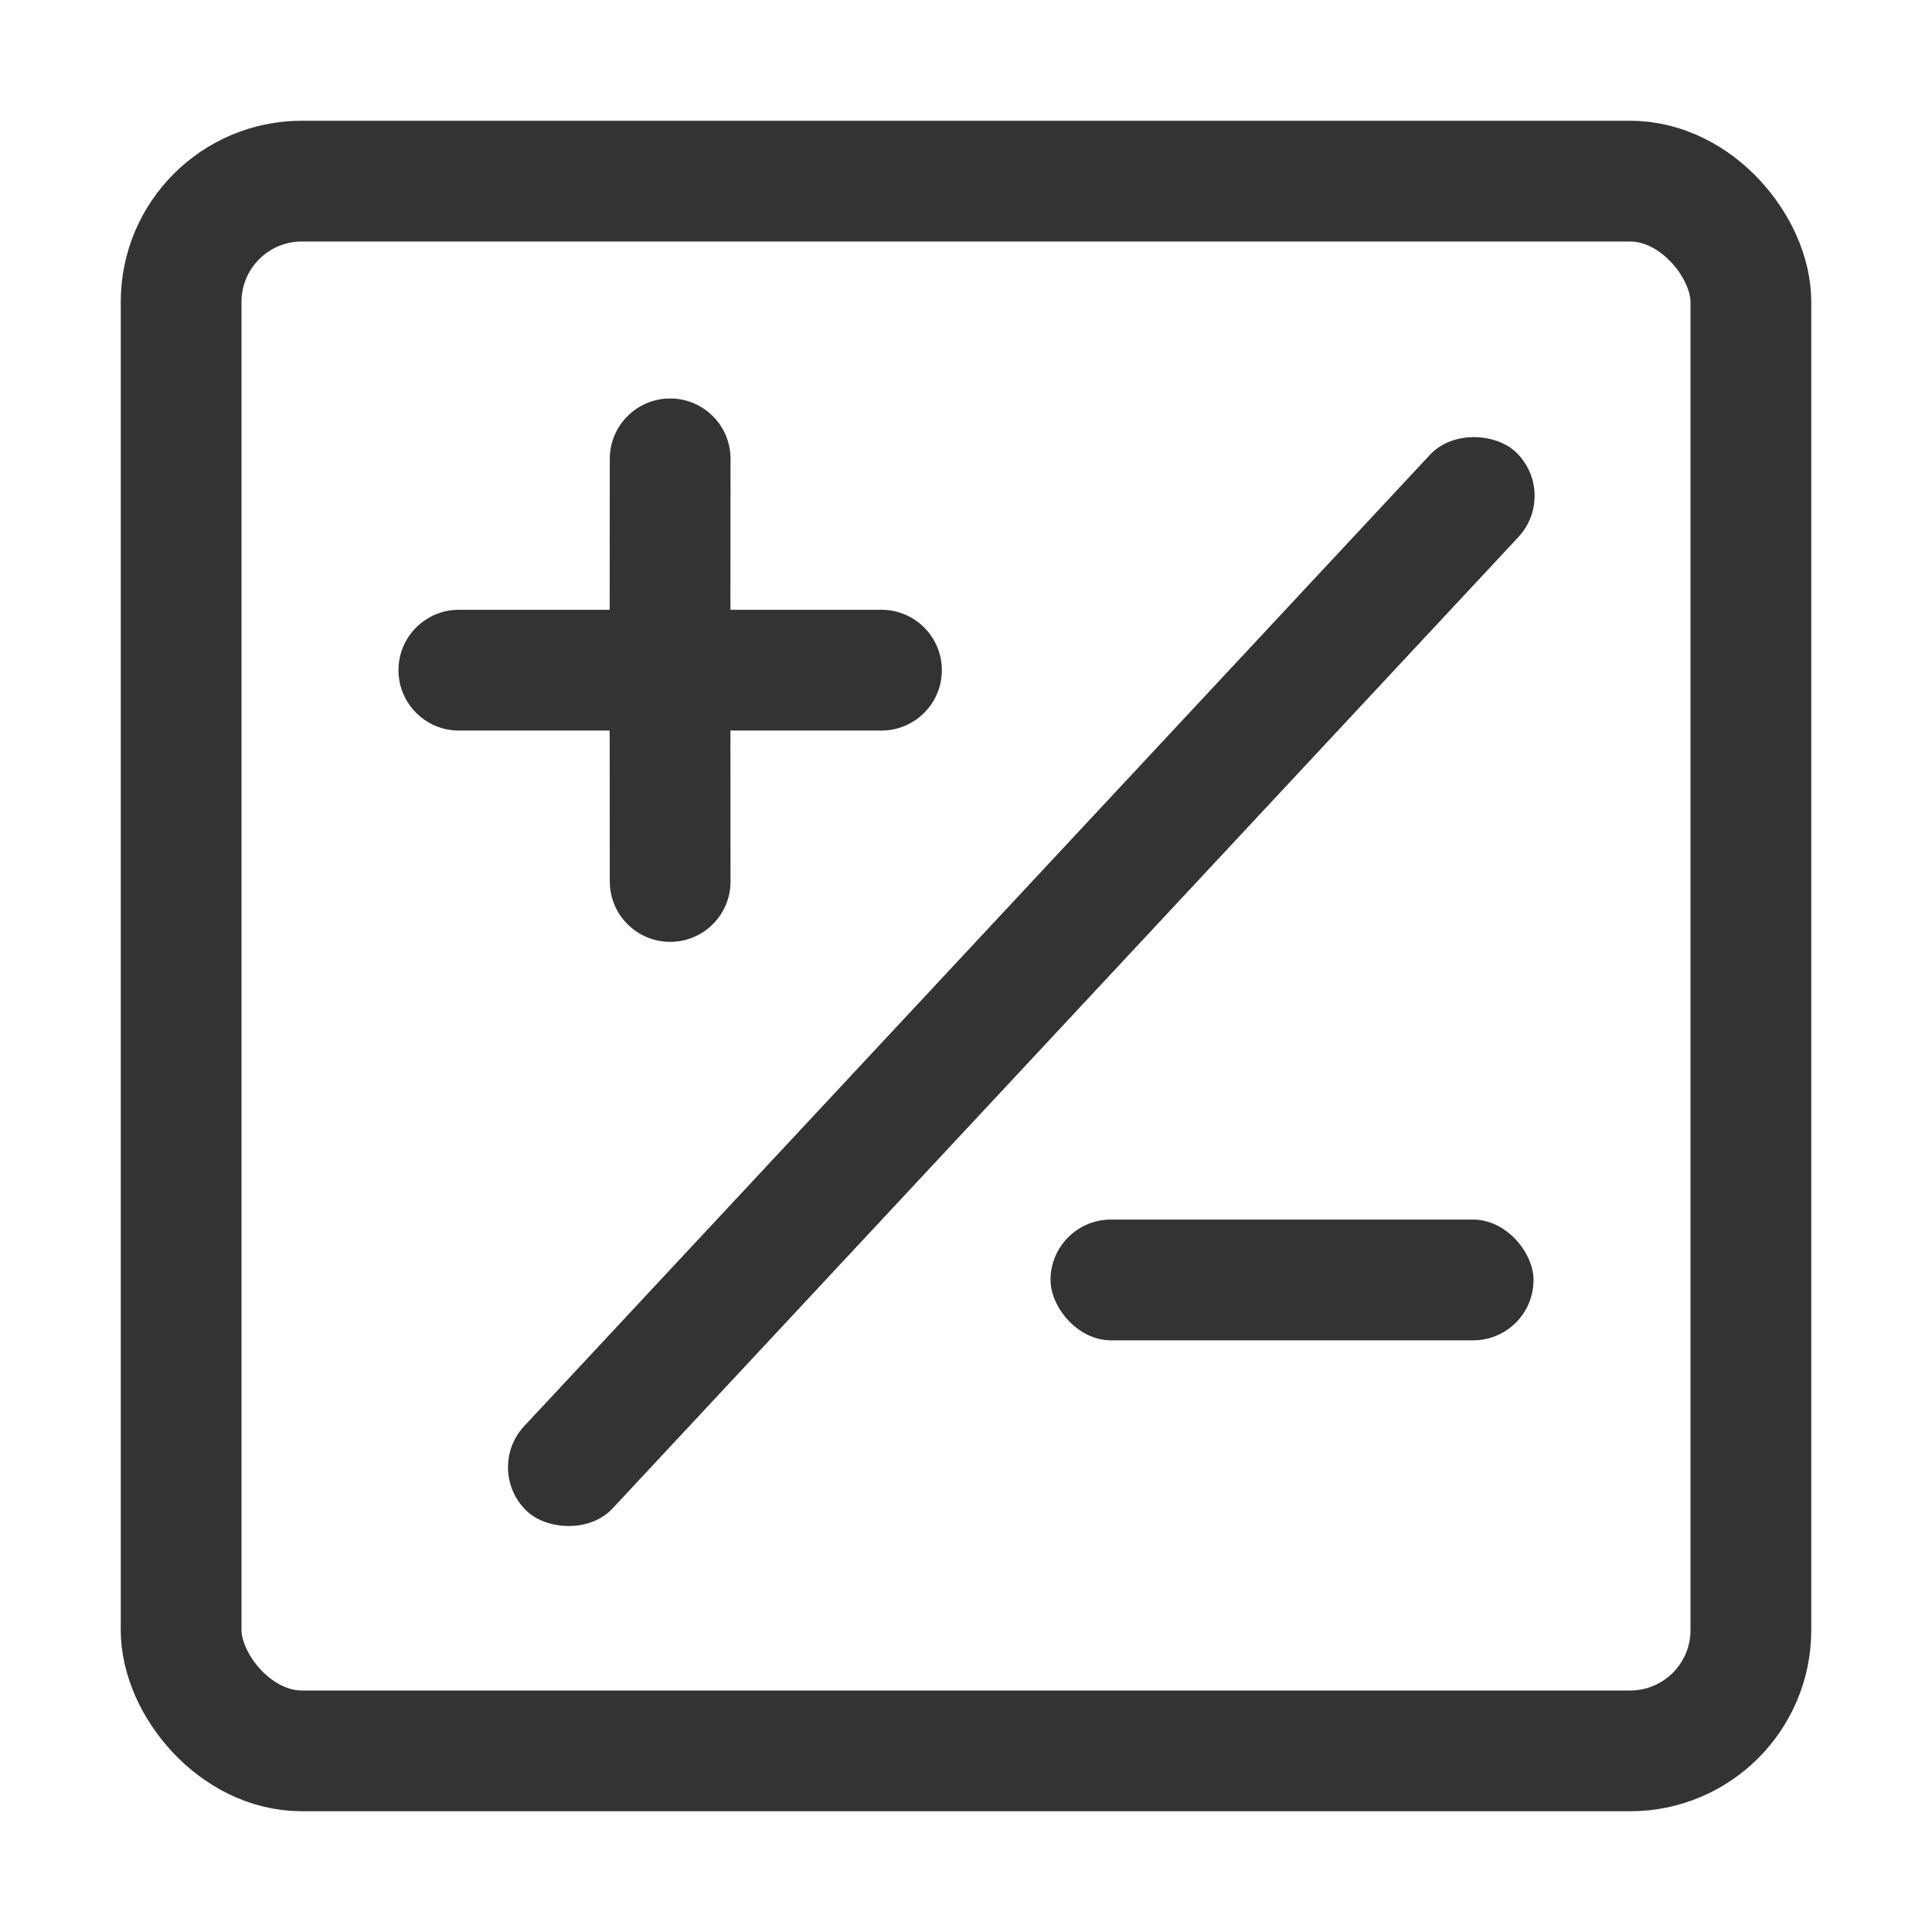 <?xml version="1.0" encoding="UTF-8"?>
<svg width="16px" height="16px" viewBox="0 0 16 16" version="1.1" xmlns="http://www.w3.org/2000/svg" xmlns:xlink="http://www.w3.org/1999/xlink">
    <title>计算化学</title>
    <g id="0504首页" stroke="none" stroke-width="1" fill="none" fill-rule="evenodd">
        <g id="icon" transform="translate(-40, -319)">
            <g id="编组-20备份" transform="translate(16, 303)">
                <g id="编组-47" transform="translate(24, 16)">
                    <g id="编组" transform="translate(0, 0)">
                        <rect id="矩形" fill="#004CA5" opacity="0" x="0" y="0" width="16" height="16"></rect>
                        <rect id="矩形" stroke="#333333" x="1.5" y="1.5" width="13" height="13" rx="1"></rect>
                        <path d="M5.55,3.3 C5.826,3.3 6.05,3.524 6.05,3.8 L6.049,5.05 L7.3,5.05 C7.576,5.05 7.8,5.274 7.8,5.55 C7.8,5.826 7.576,6.05 7.3,6.05 L6.049,6.05 L6.05,7.3 C6.05,7.576 5.826,7.8 5.55,7.8 C5.274,7.8 5.05,7.576 5.05,7.3 L5.049,6.05 L3.8,6.05 C3.524,6.05 3.3,5.826 3.3,5.55 C3.3,5.274 3.524,5.05 3.8,5.05 L5.049,5.05 L5.05,3.8 C5.05,3.524 5.274,3.3 5.55,3.3 Z" id="形状结合" fill="#333333"></path>
                        <rect id="矩形备份-2" fill="#333333" x="8.7" y="10.1" width="4" height="1" rx="0.5"></rect>
                        <rect id="矩形备份-3" fill="#333333" transform="translate(8.458, 8.129) rotate(-47) translate(-8.458, -8.129) " x="2.458" y="7.629" width="12" height="1" rx="0.5"></rect>
                    </g>
                </g>
            </g>
        </g>
    </g>
</svg>